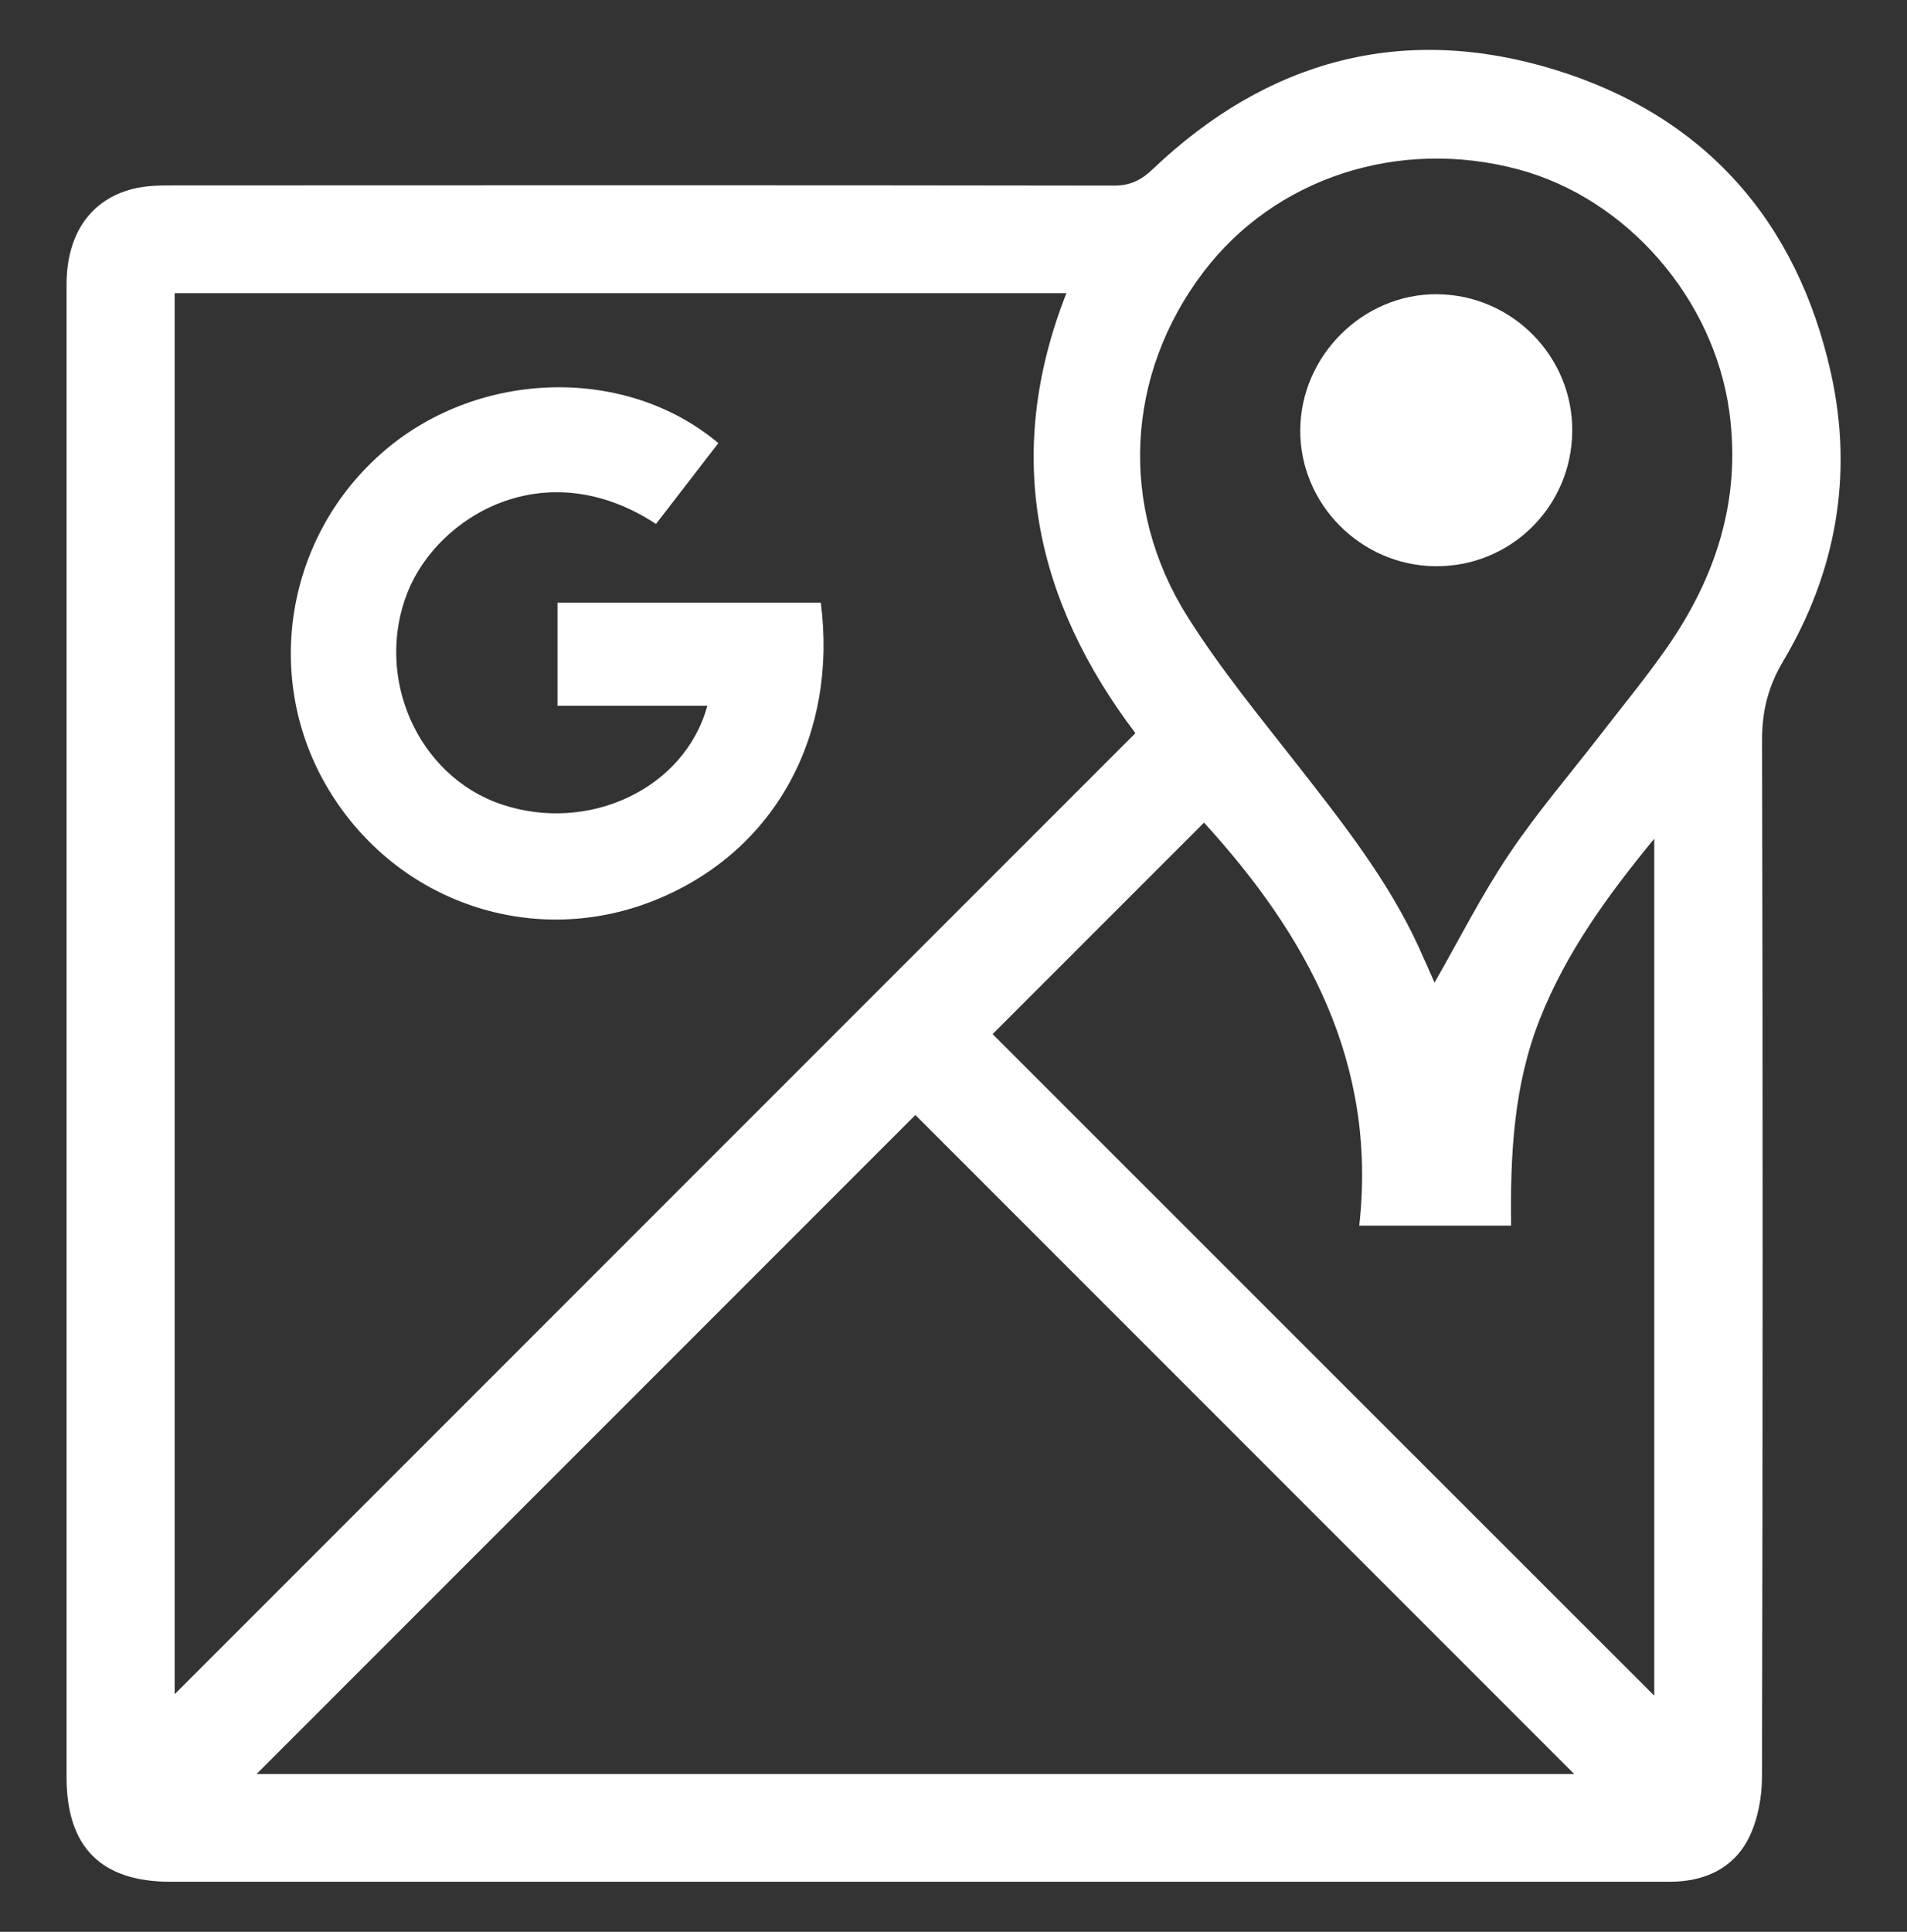 <?xml version="1.0" encoding="utf-8"?>
<!-- Generator: Adobe Illustrator 27.5.0, SVG Export Plug-In . SVG Version: 6.00 Build 0)  -->
<svg version="1.1" id="Layer_1" xmlns="http://www.w3.org/2000/svg" xmlns:xlink="http://www.w3.org/1999/xlink" x="0px" y="0px"
	 viewBox="0 0 266.72 270.11" style="enable-background:new 0 0 266.72 270.11;" xml:space="preserve">
<rect x="0" y="0" width="266.72" height="270.11" fill="#333333" stroke="none"/>
<style type="text/css">
	.st0{fill:#FFFFFF;}
</style>
<g>
	<path class="st0" d="M127.82,263.11c-34.66,0-69.32,0-103.98,0c-9.71,0-14.53-4.85-14.53-14.61c0-69.57,0-139.14,0-208.72
		c0-7.01,3.31-11.87,9.31-13.38c1.83-0.46,3.79-0.48,5.69-0.48c43.83-0.02,87.65-0.04,131.48,0.03c2.29,0,3.81-0.74,5.43-2.29
		c16.06-15.3,35.03-20.42,56.19-13.93c20.94,6.42,33.96,21.12,38.69,42.52c3.12,14.11,0.73,27.69-6.69,40.18
		c-2.08,3.49-2.97,6.95-2.96,11.03c0.11,48.33,0.1,96.65-0.01,144.98c-0.01,2.89-0.59,6.05-1.88,8.6c-2.16,4.26-6.22,6.06-11,6.07
		c-8.83,0.01-17.66,0-26.5,0C180.64,263.11,154.23,263.11,127.82,263.11z M24.43,236.88c44.7-44.7,89.43-89.43,134.37-134.37
		c-13.97-18.44-18.58-38.83-9.65-61.51c-41.71,0-83.15,0-124.72,0C24.43,106.44,24.43,171.77,24.43,236.88z M220.17,248.04
		c-30.85-30.85-61.74-61.73-92.14-92.14c-30.64,30.64-61.51,61.51-92.14,92.14C97.06,248.04,158.75,248.04,220.17,248.04z
		 M200.64,137.39c3.42-5.97,6.56-12.21,10.43-17.97c3.93-5.86,8.58-11.25,12.9-16.85c3-3.89,6.13-7.69,8.95-11.7
		c7.04-10.01,10.66-20.96,8.94-33.38c-2.18-15.74-14.32-29.75-29.52-33.81c-16.73-4.47-34.04,1.18-44.05,14.39
		c-10.8,14.25-11.9,32.78-2.18,48.19c4.6,7.29,10.13,14.02,15.46,20.83c6.26,8.01,12.55,15.98,16.84,25.29
		C199.22,134.17,200.01,135.98,200.64,137.39z M231.37,237.09c0-39.81,0-79.55,0-119.82c-6.6,8.03-12.33,15.94-15.99,25.19
		c-3.69,9.3-4.16,19.07-4.03,28.91c-7.12,0-13.97,0-21.24,0c2.55-22.83-7.37-40.63-21.71-56.35c-9.93,9.93-19.8,19.8-29.57,29.57
		C169.53,175.28,200.38,206.13,231.37,237.09z"/>
	<path class="st0" d="M100.47,61.96c-2.96,3.83-5.84,7.57-8.72,11.3c-15.54-10.18-30.51-1.06-34.73,9.51
		c-4.73,11.85,1.37,25.73,13.1,29.69c12.2,4.12,25.65-2.19,28.81-13.78c-7,0-13.92,0-20.96,0c0-4.94,0-9.58,0-14.42
		c12.29,0,24.56,0,36.83,0c2.36,18.31-6.2,34.61-22.91,41.49c-17.1,7.04-36.31,0.53-45.88-15.27c-9.42-15.54-6.09-35.69,7.85-47.54
		C67.14,51.66,87.59,51.13,100.47,61.96z"/>
	<path class="st0" d="M219.9,60.35c-0.12,10.57-8.68,18.95-19.21,18.82c-10.39-0.13-18.88-8.7-18.83-19.03
		c0.05-10.41,8.81-19.1,19.16-19C211.52,41.23,220.02,49.88,219.9,60.35z"/>
</g>
</svg>
